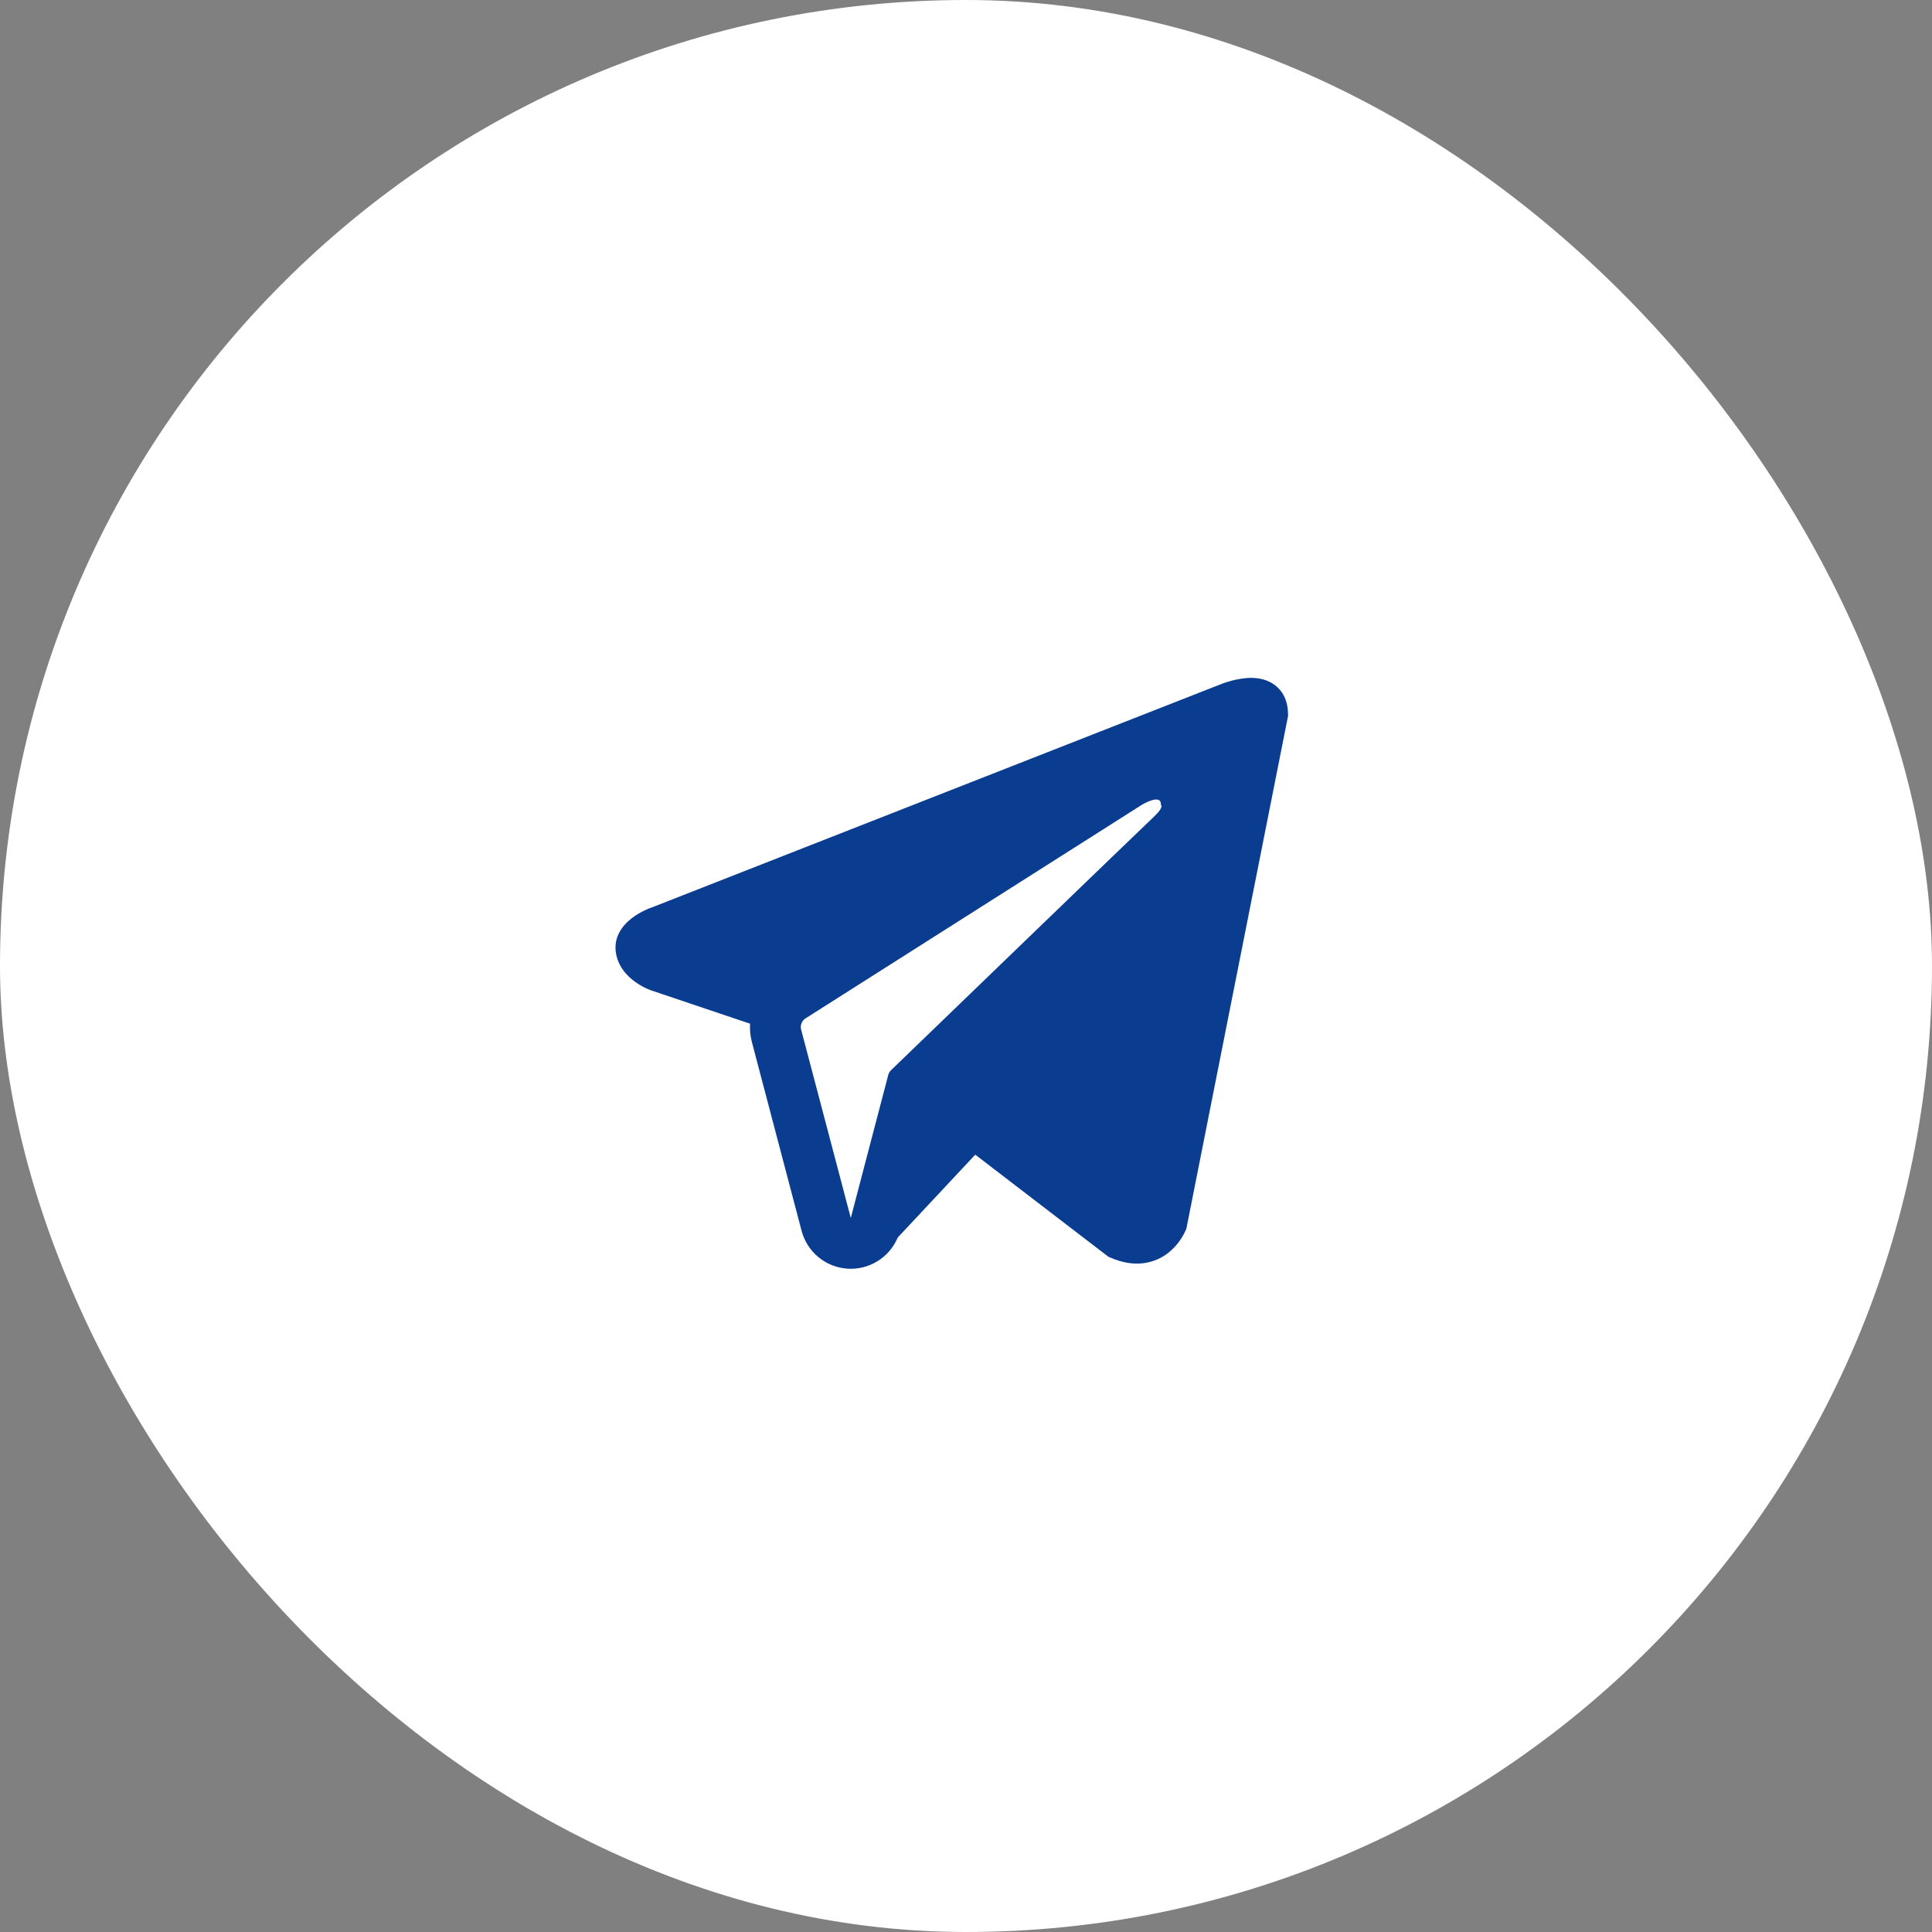 <?xml version="1.0" encoding="UTF-8"?> <svg xmlns="http://www.w3.org/2000/svg" width="38" height="38" viewBox="0 0 38 38" fill="none"><rect x="0" y="0" width="38" height="38" fill="#808080" stroke="none"/><rect width="38" height="38" rx="19" fill="white"></rect><path fill-rule="evenodd" clip-rule="evenodd" d="M23.323 24.194V24.192L23.335 24.163L25.334 14.084V14.052C25.334 13.8 25.241 13.581 25.039 13.45C24.863 13.334 24.659 13.326 24.517 13.337C24.384 13.349 24.253 13.376 24.126 13.417C24.072 13.434 24.018 13.454 23.966 13.476L23.957 13.479L12.811 17.852L12.807 17.853C12.773 17.864 12.74 17.877 12.708 17.893C12.629 17.929 12.553 17.971 12.481 18.02C12.337 18.119 12.065 18.351 12.111 18.719C12.149 19.024 12.359 19.218 12.501 19.318C12.584 19.377 12.674 19.426 12.769 19.465L12.791 19.474L12.797 19.476L12.802 19.478L14.753 20.135C14.745 20.258 14.758 20.381 14.791 20.505L15.767 24.211C15.821 24.413 15.936 24.593 16.097 24.726C16.258 24.859 16.457 24.939 16.665 24.953C16.874 24.968 17.081 24.916 17.259 24.806C17.437 24.697 17.576 24.534 17.657 24.341L19.182 22.711L21.801 24.719L21.839 24.735C22.077 24.839 22.299 24.872 22.502 24.844C22.705 24.816 22.867 24.731 22.988 24.634C23.128 24.52 23.24 24.375 23.315 24.211L23.32 24.2L23.322 24.195L23.323 24.194ZM15.757 20.25C15.746 20.209 15.749 20.166 15.765 20.126C15.78 20.086 15.808 20.053 15.844 20.03L22.458 15.83C22.458 15.83 22.847 15.594 22.833 15.83C22.833 15.83 22.903 15.871 22.694 16.066C22.497 16.25 17.98 20.611 17.523 21.052C17.498 21.077 17.48 21.109 17.471 21.143L16.734 23.956L15.757 20.25Z" fill="#0A3D90"></path></svg> 
